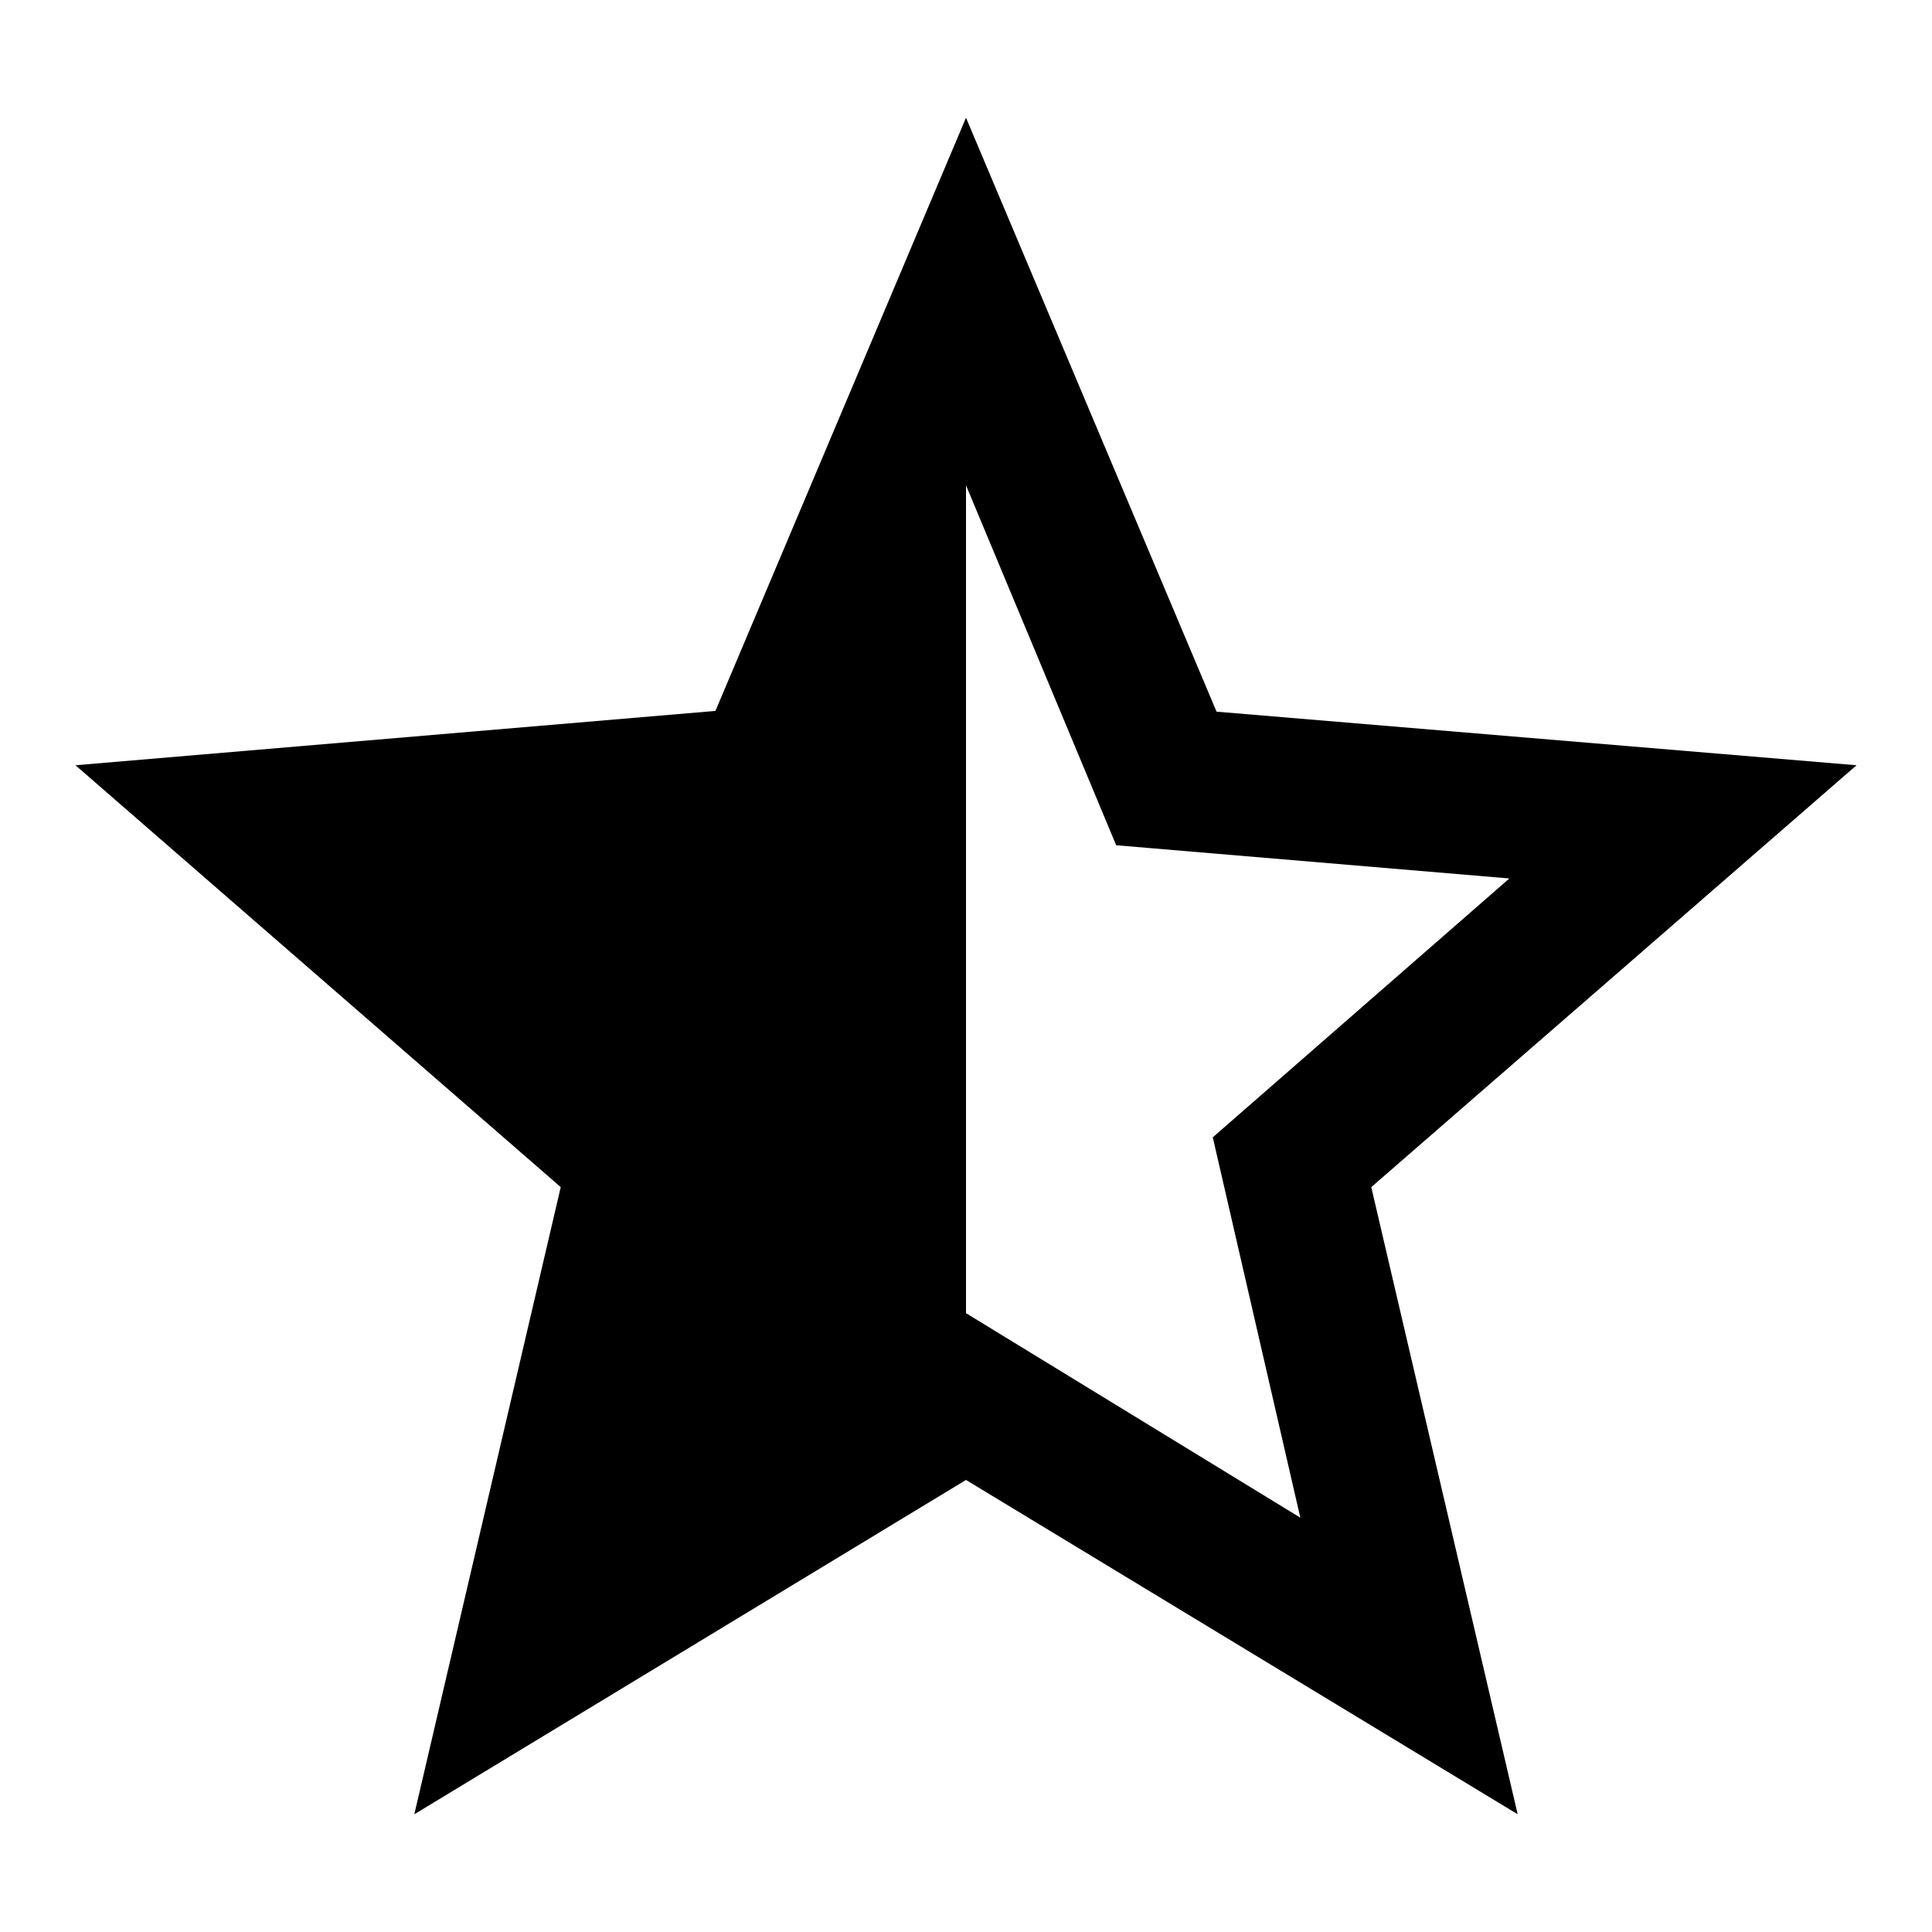 <?xml version="1.0" encoding="utf-8"?>
<!-- Svg Vector Icons : http://www.onlinewebfonts.com/icon -->
<!DOCTYPE svg PUBLIC "-//W3C//DTD SVG 1.1//EN" "http://www.w3.org/Graphics/SVG/1.1/DTD/svg11.dtd">
<svg version="1.1" xmlns="http://www.w3.org/2000/svg" xmlns:xlink="http://www.w3.org/1999/xlink" x="0px" y="0px" viewBox="0 0 256 256" enable-background="new 0 0 256 256" xml:space="preserve">
<g><g><path fill="#000000" d="M128,174l44.3,27.1l-11.6-50.4l39.3-34.3l-52.1-4.4L128,64.3V174z M246,101.4l-64.3,55.9l19.4,83.1L128,196.1l-73.1,44.3l19.4-83.1L10,101.4l84.8-7.2L128,15.6l33.2,78.7L246,101.4z"/></g></g>
</svg>